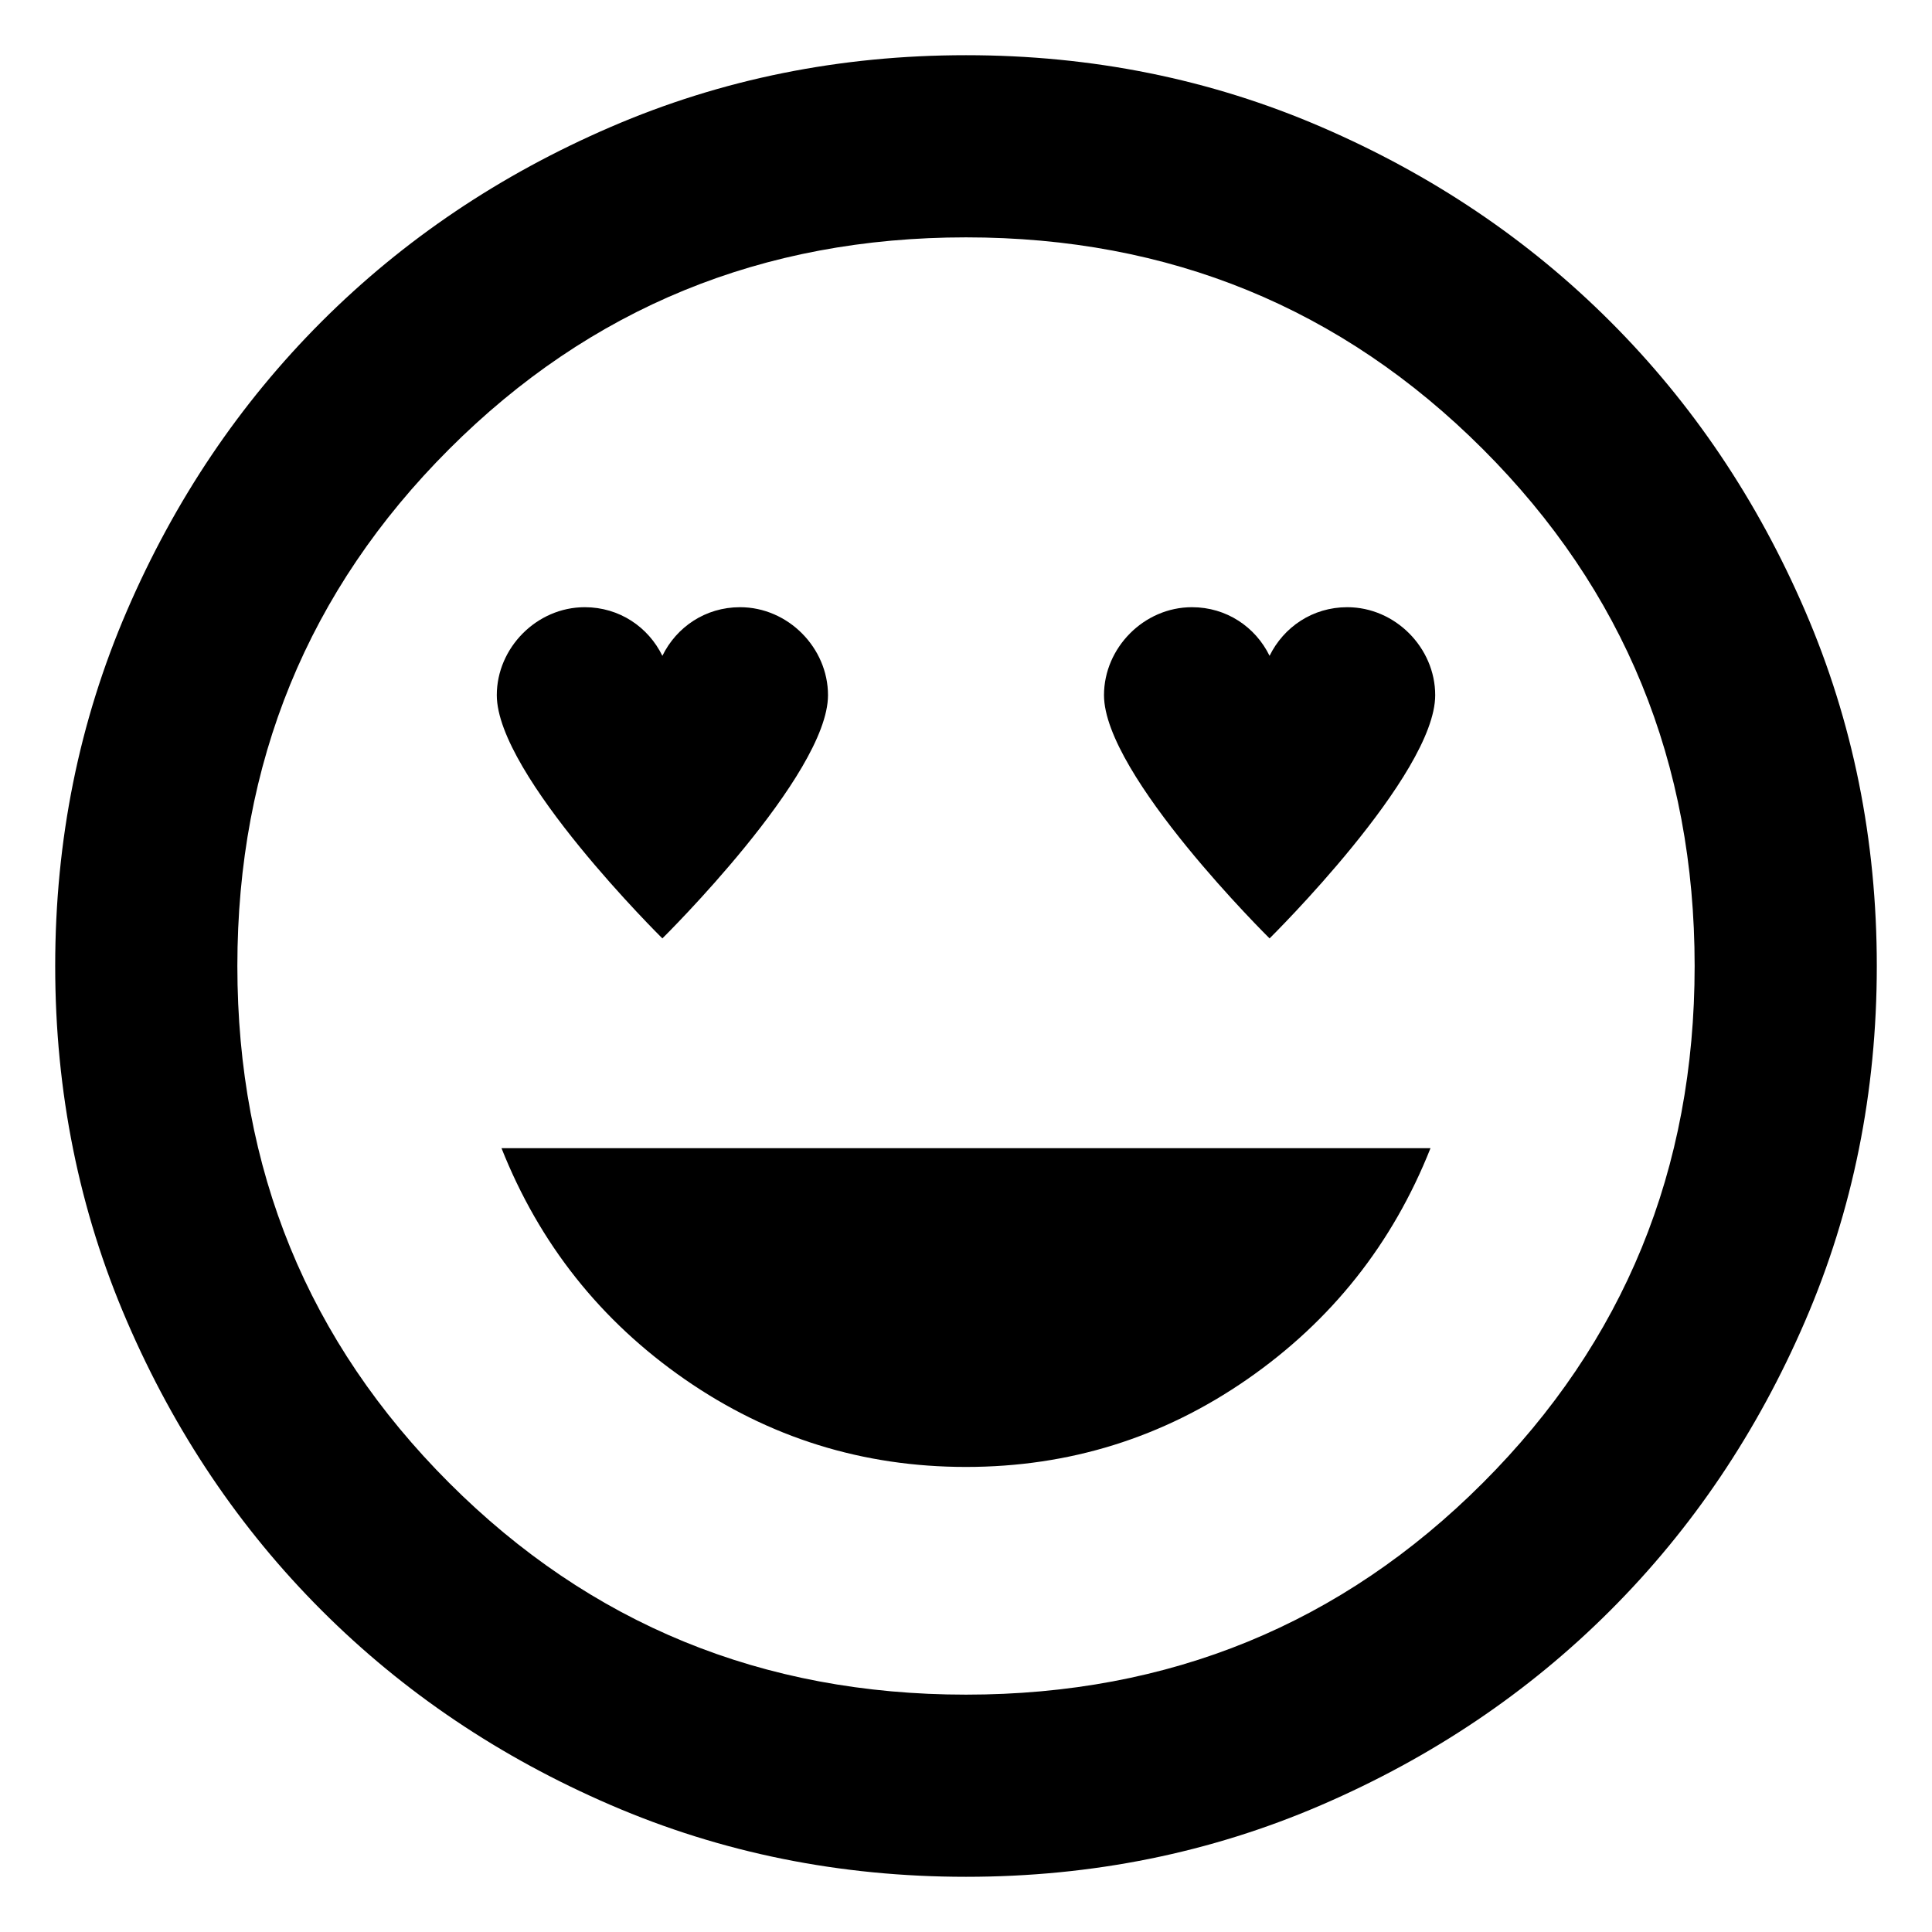 <svg width="70" height="70" viewBox="0 0 70 70" fill="none" xmlns="http://www.w3.org/2000/svg">
  <path d="M35 53.15C38.74 53.15 42.136 52.091 45.189 49.974C48.241 47.856 50.455 45.065 51.83 41.6H18.17C19.545 45.065 21.759 47.856 24.811 49.974C27.864 52.091 31.26 53.15 35 53.15ZM35 68C30.435 68 26.145 67.134 22.13 65.401C18.115 63.669 14.623 61.318 11.652 58.347C8.682 55.377 6.331 51.885 4.599 47.87C2.866 43.855 2 39.565 2 35C2 30.435 2.866 26.145 4.599 22.13C6.331 18.115 8.682 14.623 11.652 11.652C14.623 8.682 18.115 6.331 22.13 4.599C26.145 2.866 30.435 2 35 2C39.565 2 43.855 2.866 47.87 4.599C51.885 6.331 55.377 8.682 58.347 11.652C61.318 14.623 63.669 18.115 65.401 22.13C67.134 26.145 68 30.435 68 35C68 39.565 67.134 43.855 65.401 47.87C63.669 51.885 61.318 55.377 58.347 58.347C55.377 61.318 51.885 63.669 47.87 65.401C43.855 67.134 39.565 68 35 68ZM35 61.4C42.37 61.4 48.612 58.843 53.727 53.727C58.843 48.612 61.4 42.37 61.4 35C61.4 27.63 58.843 21.387 53.727 16.273C48.612 11.158 42.37 8.6 35 8.6C27.63 8.6 21.387 11.158 16.273 16.273C11.158 21.387 8.6 27.63 8.6 35C8.6 42.37 11.158 48.612 16.273 53.727C21.387 58.843 27.63 61.4 35 61.4Z" fill="#000"/>
  <path fill-rule="evenodd" clip-rule="evenodd" d="M26.813 22C25.559 22 24.509 22.719 23.999 23.762C23.491 22.719 22.441 22 21.187 22C19.445 22 18 23.473 18 25.187C18 28.081 23.999 34 23.999 34C23.999 34 30 28.081 30 25.187C30 23.473 28.555 22 26.813 22Z" fill="#000"/>
  <path fill-rule="evenodd" clip-rule="evenodd" d="M48.813 22C47.559 22 46.51 22.719 45.999 23.762C45.49 22.719 44.441 22 43.187 22C41.445 22 40 23.473 40 25.187C40 28.081 45.999 34 45.999 34C45.999 34 52 28.081 52 25.187C52 23.473 50.555 22 48.813 22Z" fill="#000"/>
</svg>
